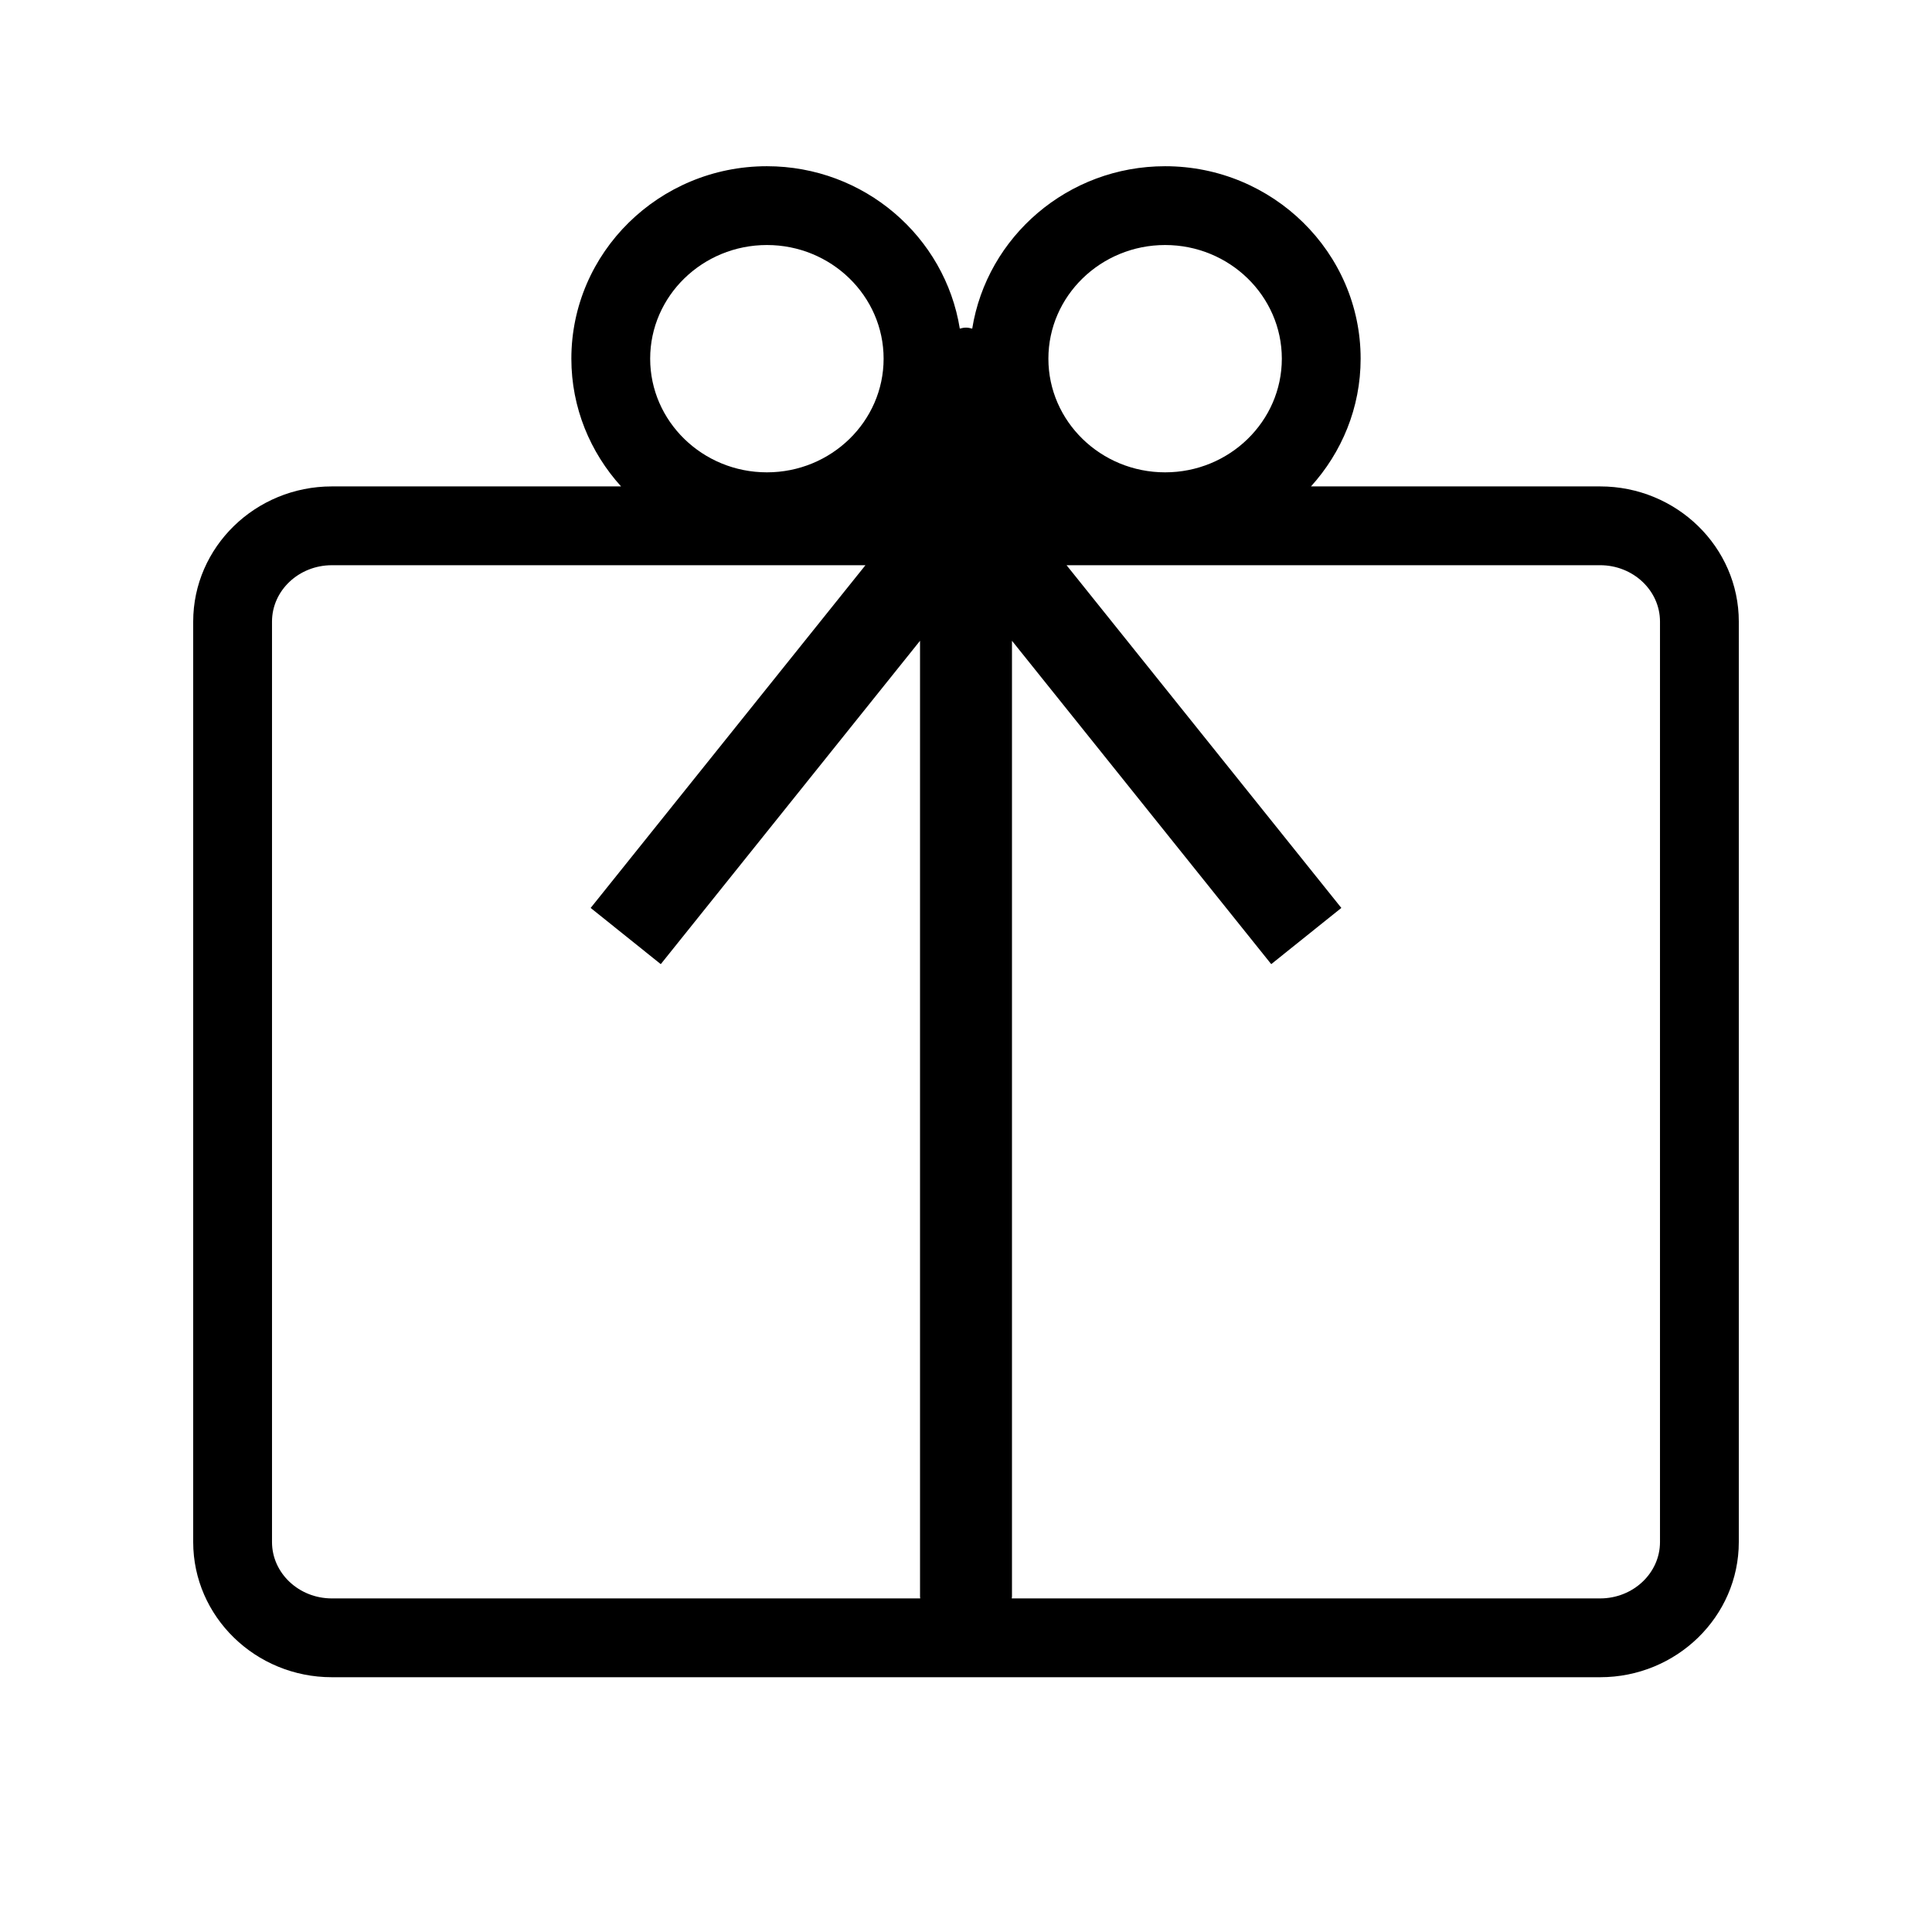 <?xml version="1.0" encoding="UTF-8"?> <!-- Generator: Adobe Illustrator 16.0.0, SVG Export Plug-In . SVG Version: 6.00 Build 0) --> <svg xmlns="http://www.w3.org/2000/svg" xmlns:xlink="http://www.w3.org/1999/xlink" version="1.1" id="Layer_1" x="0px" y="0px" width="283.464px" height="283.464px" viewBox="0 0 283.464 283.464" xml:space="preserve"> <path fill-rule="evenodd" clip-rule="evenodd" d="M234.771,71.367h-42.425c4.52-4.992,7.287-11.546,7.287-18.741 c0-15.571-12.869-28.238-28.686-28.238c-14.292,0-26.141,10.351-28.303,23.831c-0.303-0.087-0.605-0.15-0.913-0.15 c-0.309,0-0.611,0.061-0.908,0.149c-2.162-13.479-14.011-23.83-28.303-23.83c-15.821,0-28.69,12.667-28.69,28.238 c0,7.195,2.772,13.749,7.292,18.741H48.69c-11.214,0-20.344,8.897-20.344,19.833v135.049c0,10.936,9.13,19.834,20.344,19.834 h186.081c11.217,0,20.347-8.898,20.347-19.834V91.2C255.118,80.264,245.988,71.367,234.771,71.367z M170.948,35.95 c9.443,0,17.123,7.481,17.123,16.676c0,9.194-7.68,16.675-17.123,16.675c-9.442,0-17.128-7.481-17.128-16.675 C153.82,43.431,161.505,35.95,170.948,35.95z M112.521,35.95c9.443,0,17.123,7.481,17.123,16.676c0,9.194-7.68,16.675-17.123,16.675 S95.393,61.82,95.393,52.625C95.393,43.431,103.078,35.95,112.521,35.95z M39.909,226.249V91.2c0-4.561,3.94-8.271,8.781-8.271 h78.288l-40.316,50.284l10.287,8.247l38.038-47.445v140.219c0,0.103,0.026,0.188,0.026,0.287H48.69 C43.849,234.52,39.909,230.809,39.909,226.249z M243.555,226.249c0,4.561-3.94,8.271-8.784,8.271h-86.326 c0.006-0.1,0.032-0.185,0.032-0.287V94.014l38.038,47.445l10.287-8.247l-40.316-50.284h78.285c4.844,0,8.784,3.71,8.784,8.271 V226.249z"></path> </svg> 